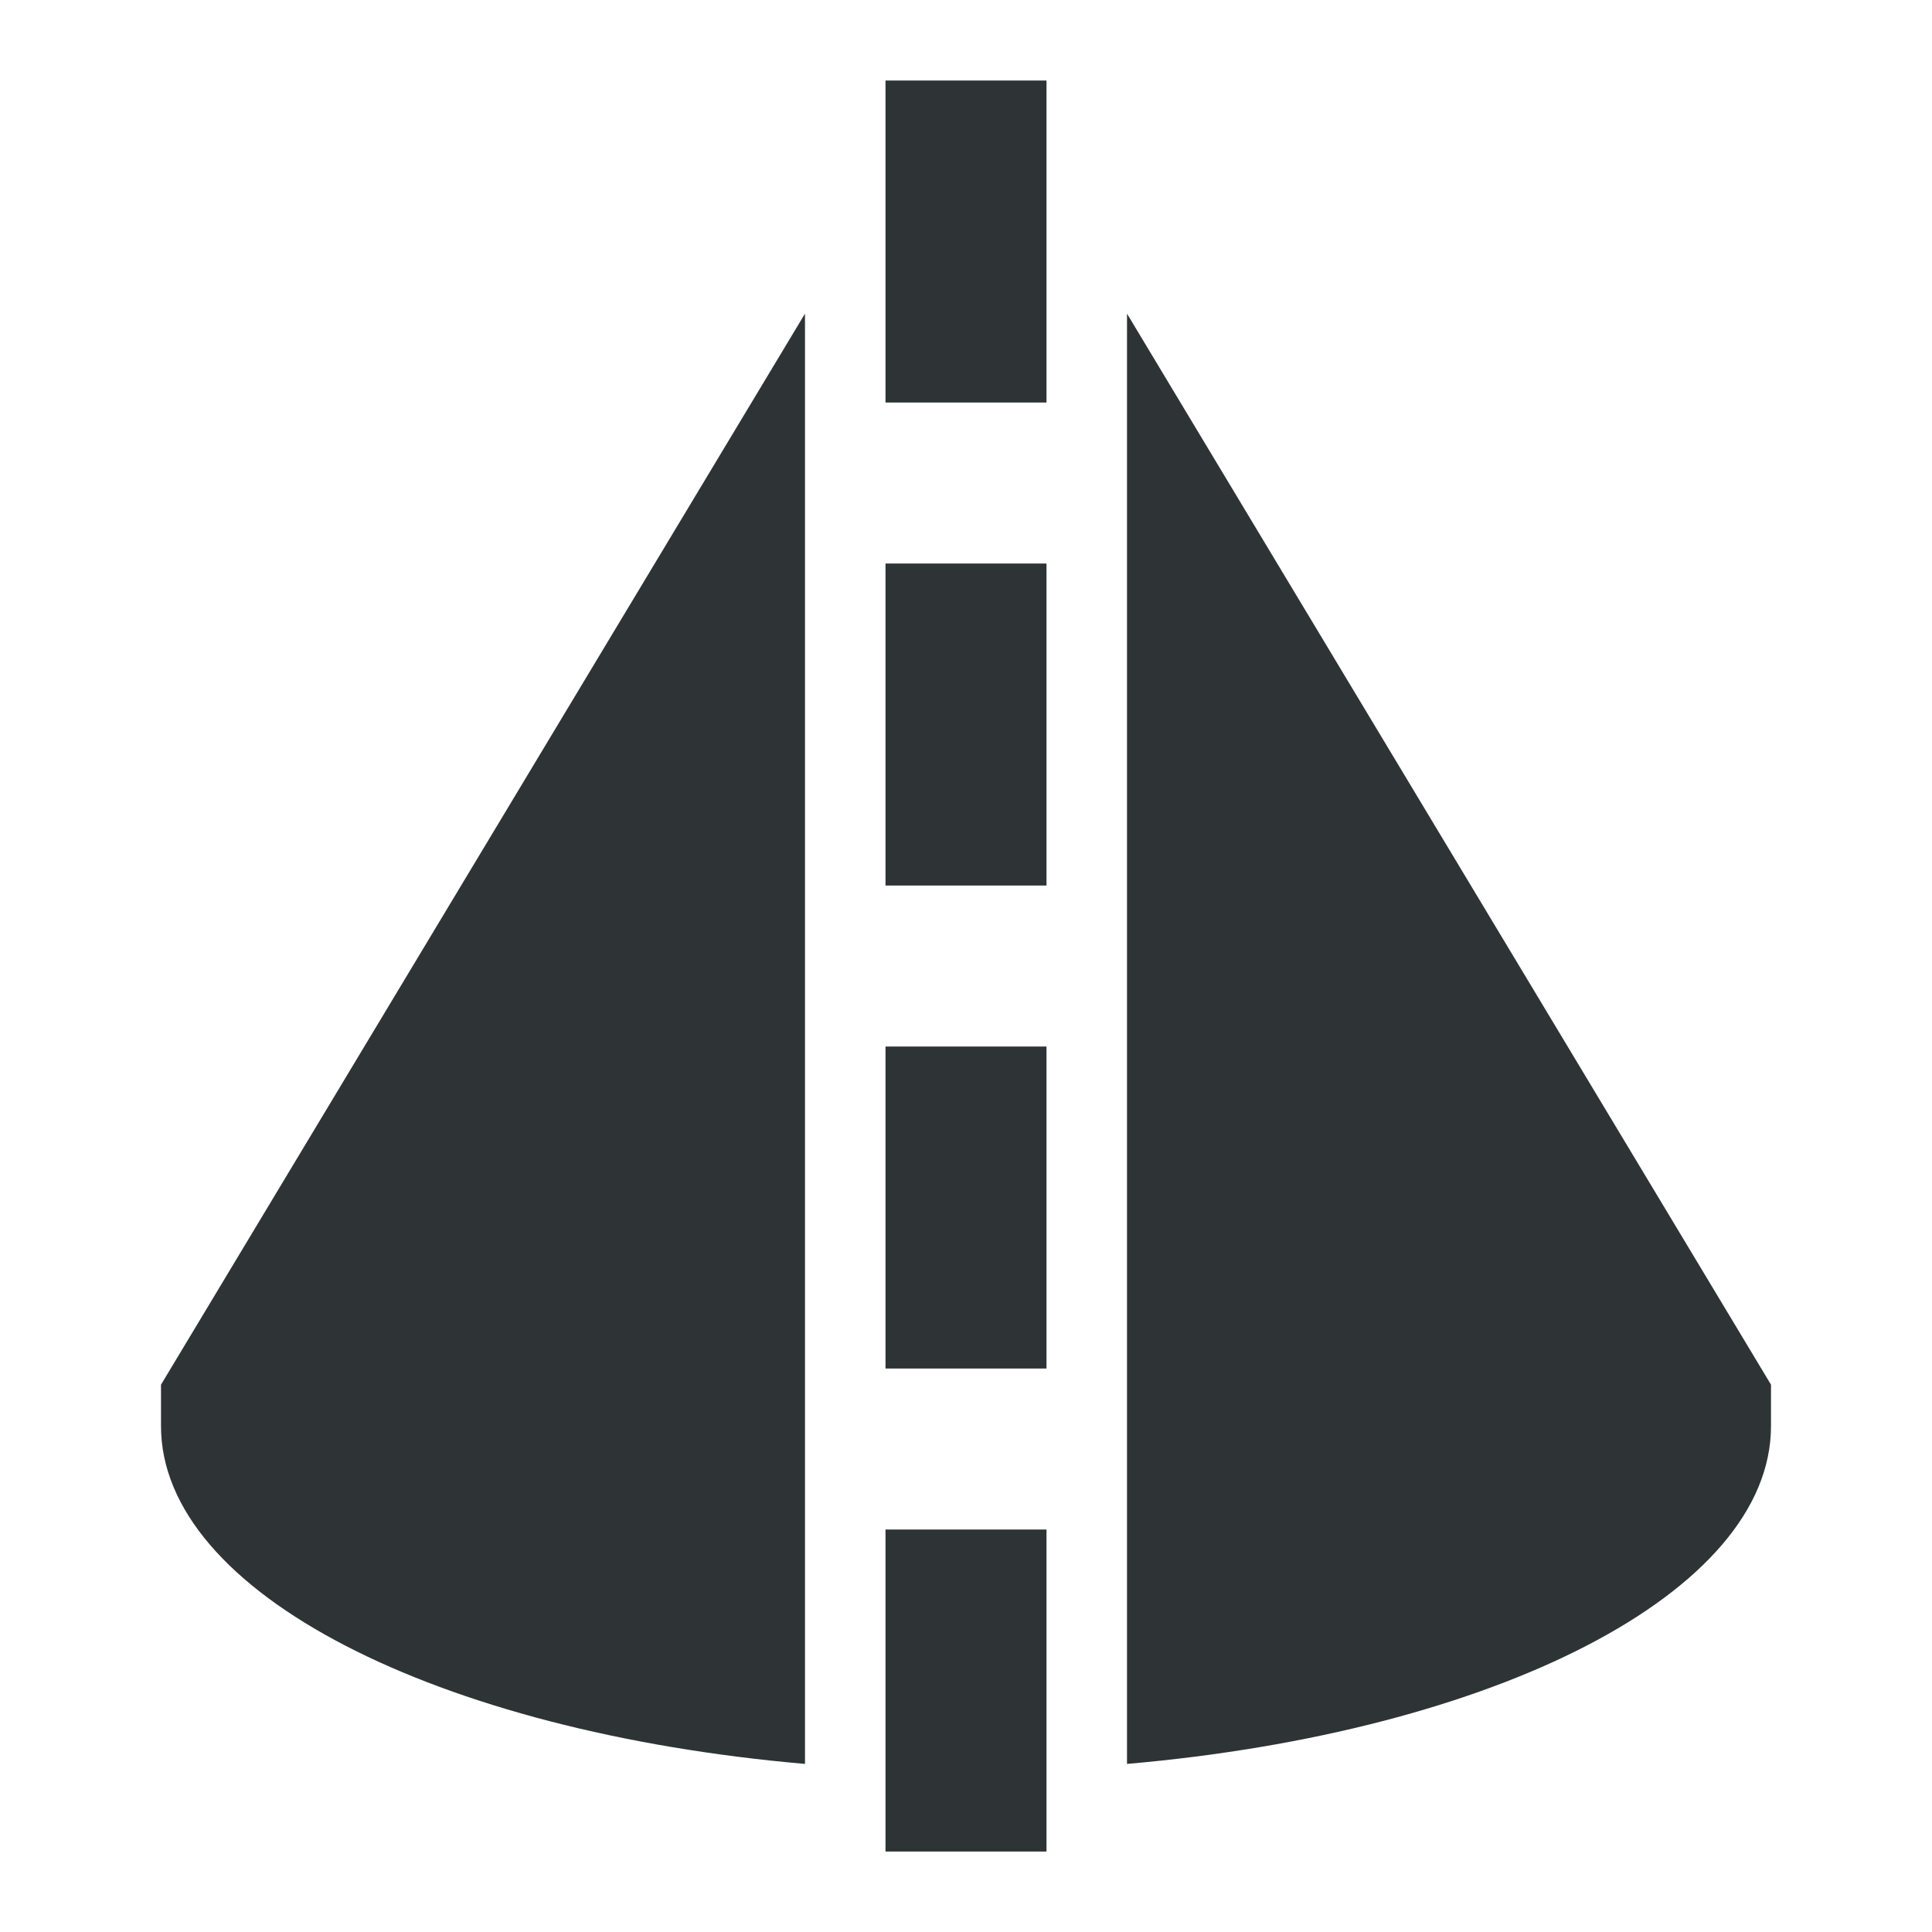 <svg viewBox="0 0 24 24" xmlns="http://www.w3.org/2000/svg"><path d="m11 1v4h2v-4zm-1 2.896-8 13.305v.514c0 2.073 3.436 3.8 8 4.197zm4 0v18.016c4.564-.397 8-2.124 8-4.197v-.514zm-3 3.104v4h2v-4zm0 6v4h2v-4zm0 6v4h2v-4z" fill="#2e3436"/></svg>